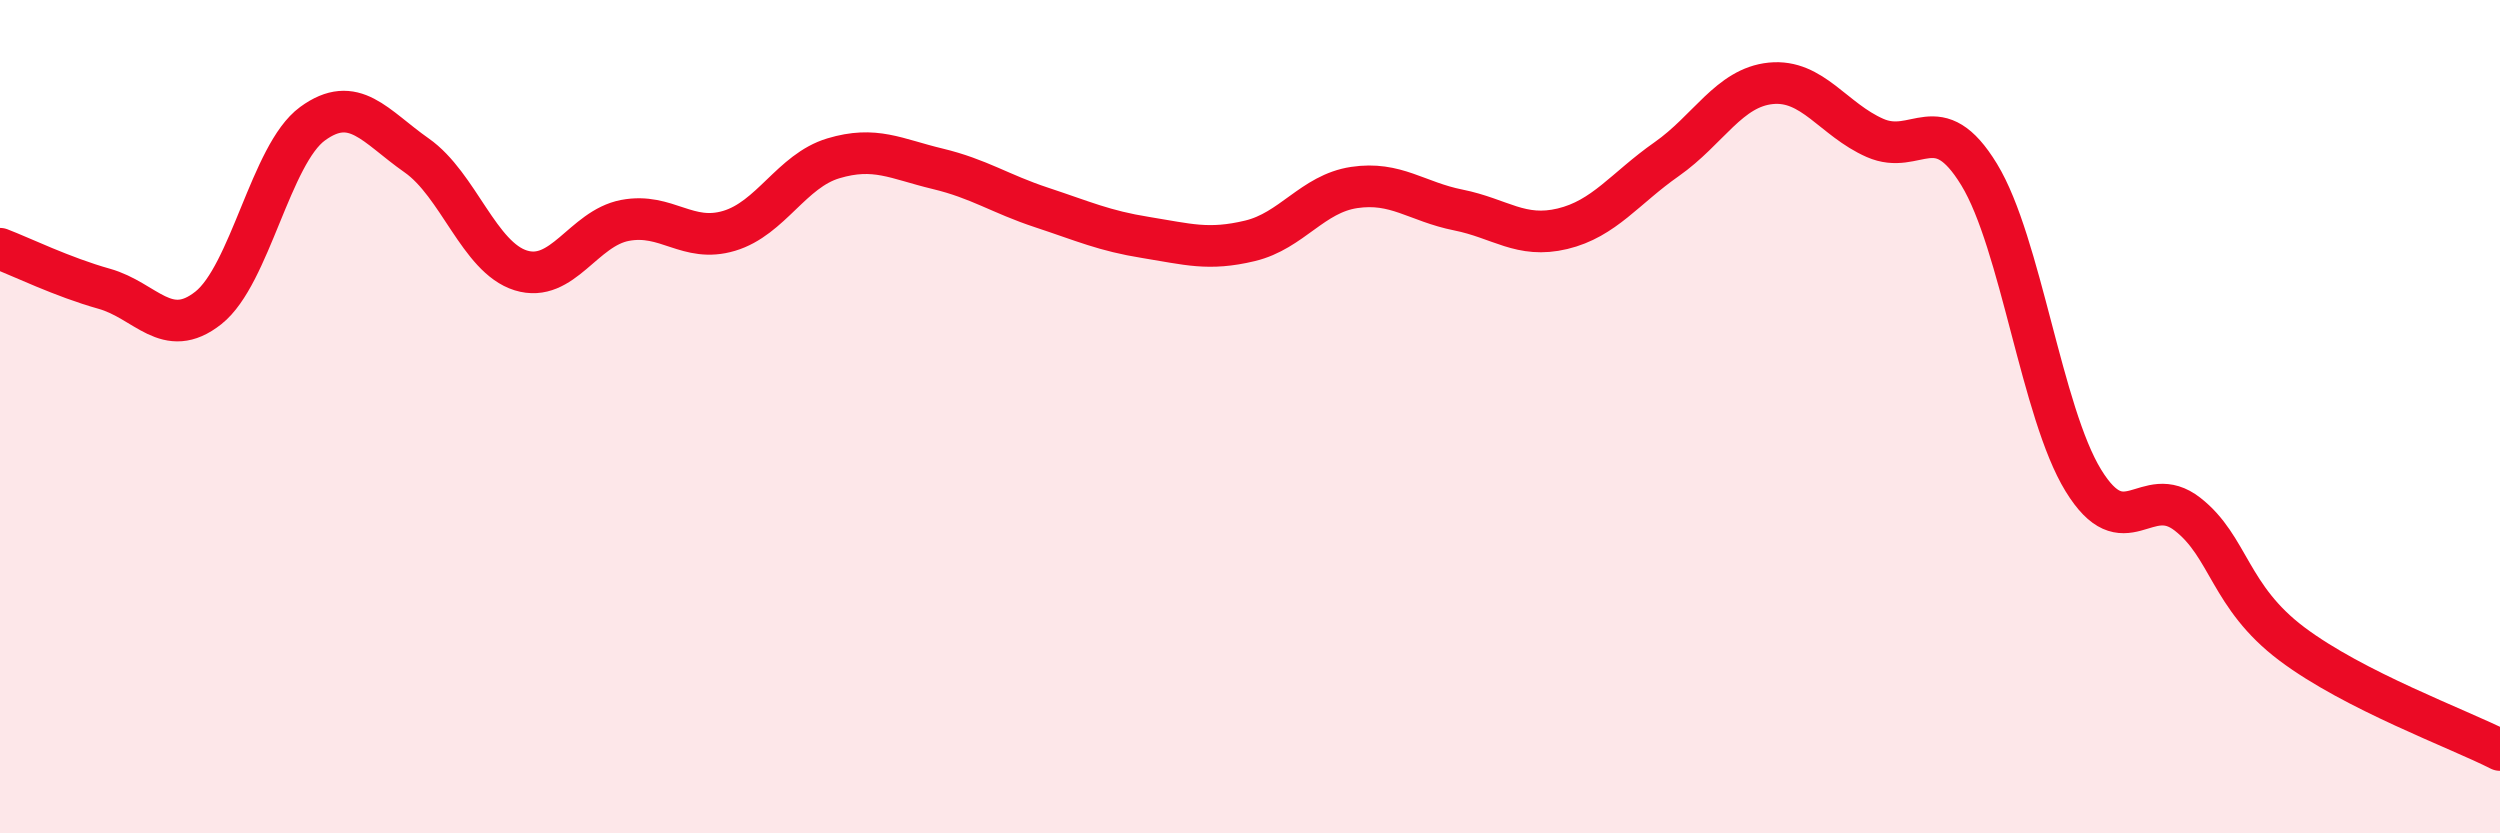 
    <svg width="60" height="20" viewBox="0 0 60 20" xmlns="http://www.w3.org/2000/svg">
      <path
        d="M 0,5.97 C 0.5,6.16 1.5,6.65 2.5,6.93 C 3.5,7.21 4,8.18 5,7.39 C 6,6.6 6.5,3.7 7.5,2.97 C 8.5,2.24 9,3.03 10,3.73 C 11,4.43 11.5,6.18 12.5,6.49 C 13.5,6.8 14,5.48 15,5.29 C 16,5.1 16.5,5.84 17.5,5.54 C 18.5,5.24 19,4.1 20,3.8 C 21,3.5 21.5,3.81 22.5,4.05 C 23.5,4.29 24,4.65 25,4.98 C 26,5.31 26.5,5.54 27.5,5.7 C 28.5,5.86 29,6.02 30,5.78 C 31,5.54 31.5,4.65 32.5,4.5 C 33.5,4.35 34,4.84 35,5.04 C 36,5.24 36.5,5.73 37.5,5.49 C 38.5,5.25 39,4.52 40,3.82 C 41,3.12 41.5,2.1 42.5,2 C 43.5,1.9 44,2.87 45,3.31 C 46,3.75 46.5,2.55 47.5,4.19 C 48.5,5.83 49,9.9 50,11.53 C 51,13.16 51.5,11.56 52.5,12.34 C 53.5,13.12 53.5,14.32 55,15.45 C 56.5,16.58 59,17.49 60,18L60 20L0 20Z"
        fill="#EB0A25"
        opacity="0.1"
        stroke-linecap="round"
        stroke-linejoin="round"
      />
      <path
        d="M 0,5.97 C 0.5,6.16 1.5,6.65 2.5,6.93 C 3.5,7.21 4,8.18 5,7.39 C 6,6.6 6.5,3.7 7.5,2.97 C 8.5,2.24 9,3.03 10,3.73 C 11,4.43 11.5,6.18 12.5,6.49 C 13.5,6.8 14,5.48 15,5.29 C 16,5.1 16.5,5.84 17.5,5.54 C 18.5,5.24 19,4.1 20,3.8 C 21,3.5 21.5,3.81 22.5,4.05 C 23.5,4.29 24,4.65 25,4.98 C 26,5.31 26.5,5.54 27.5,5.7 C 28.5,5.86 29,6.02 30,5.78 C 31,5.54 31.5,4.65 32.5,4.5 C 33.5,4.35 34,4.84 35,5.04 C 36,5.24 36.5,5.73 37.5,5.49 C 38.5,5.25 39,4.52 40,3.82 C 41,3.12 41.5,2.1 42.5,2 C 43.5,1.9 44,2.87 45,3.31 C 46,3.75 46.5,2.55 47.5,4.19 C 48.5,5.83 49,9.9 50,11.53 C 51,13.16 51.5,11.56 52.5,12.34 C 53.5,13.12 53.5,14.32 55,15.45 C 56.5,16.58 59,17.49 60,18"
        stroke="#EB0A25"
        stroke-width="1"
        fill="none"
        stroke-linecap="round"
        stroke-linejoin="round"
      />
    </svg>
  